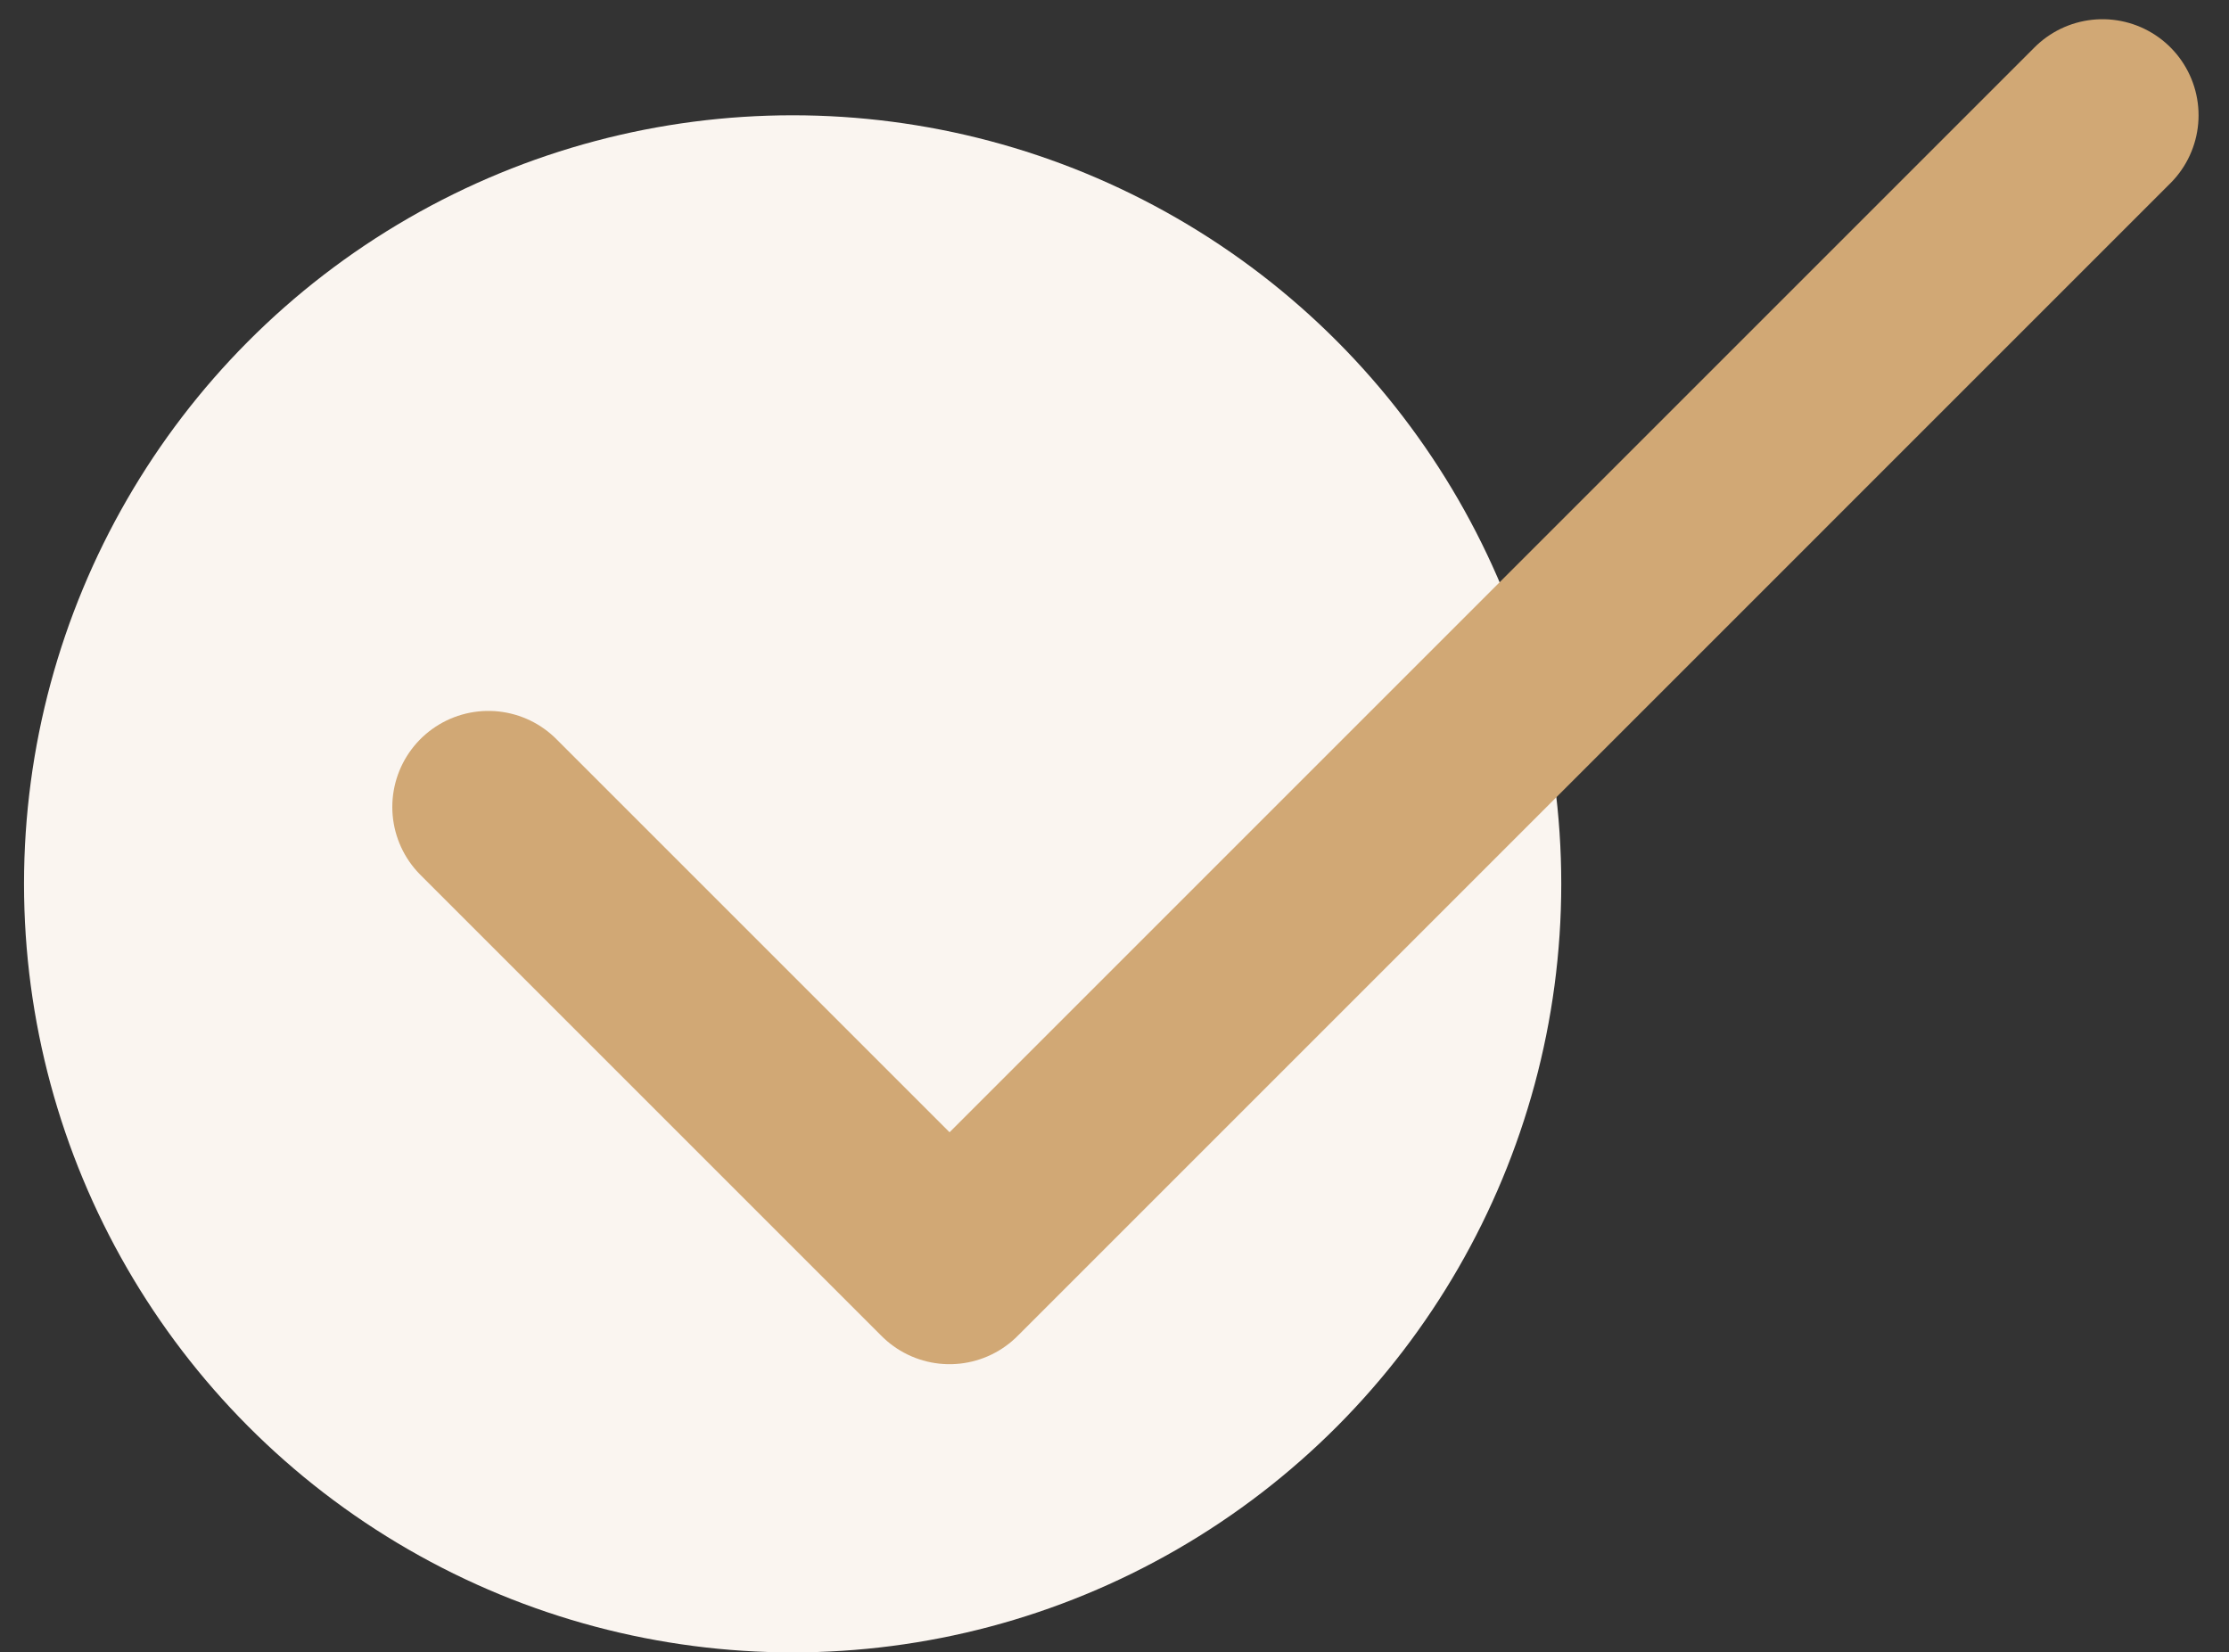 <svg width="58" height="43" viewBox="0 0 58 43" fill="none" xmlns="http://www.w3.org/2000/svg">
<rect x="0" y="0" width="58" height="43" fill="#333333" stroke="none"/>
<circle cx="20.625" cy="23" r="20" fill="#FAF5F0"/>
<path d="M12.708 21L24.708 33L54.708 3" stroke="#D1A875" stroke-width="5" stroke-linecap="round" stroke-linejoin="round"/>
</svg>
